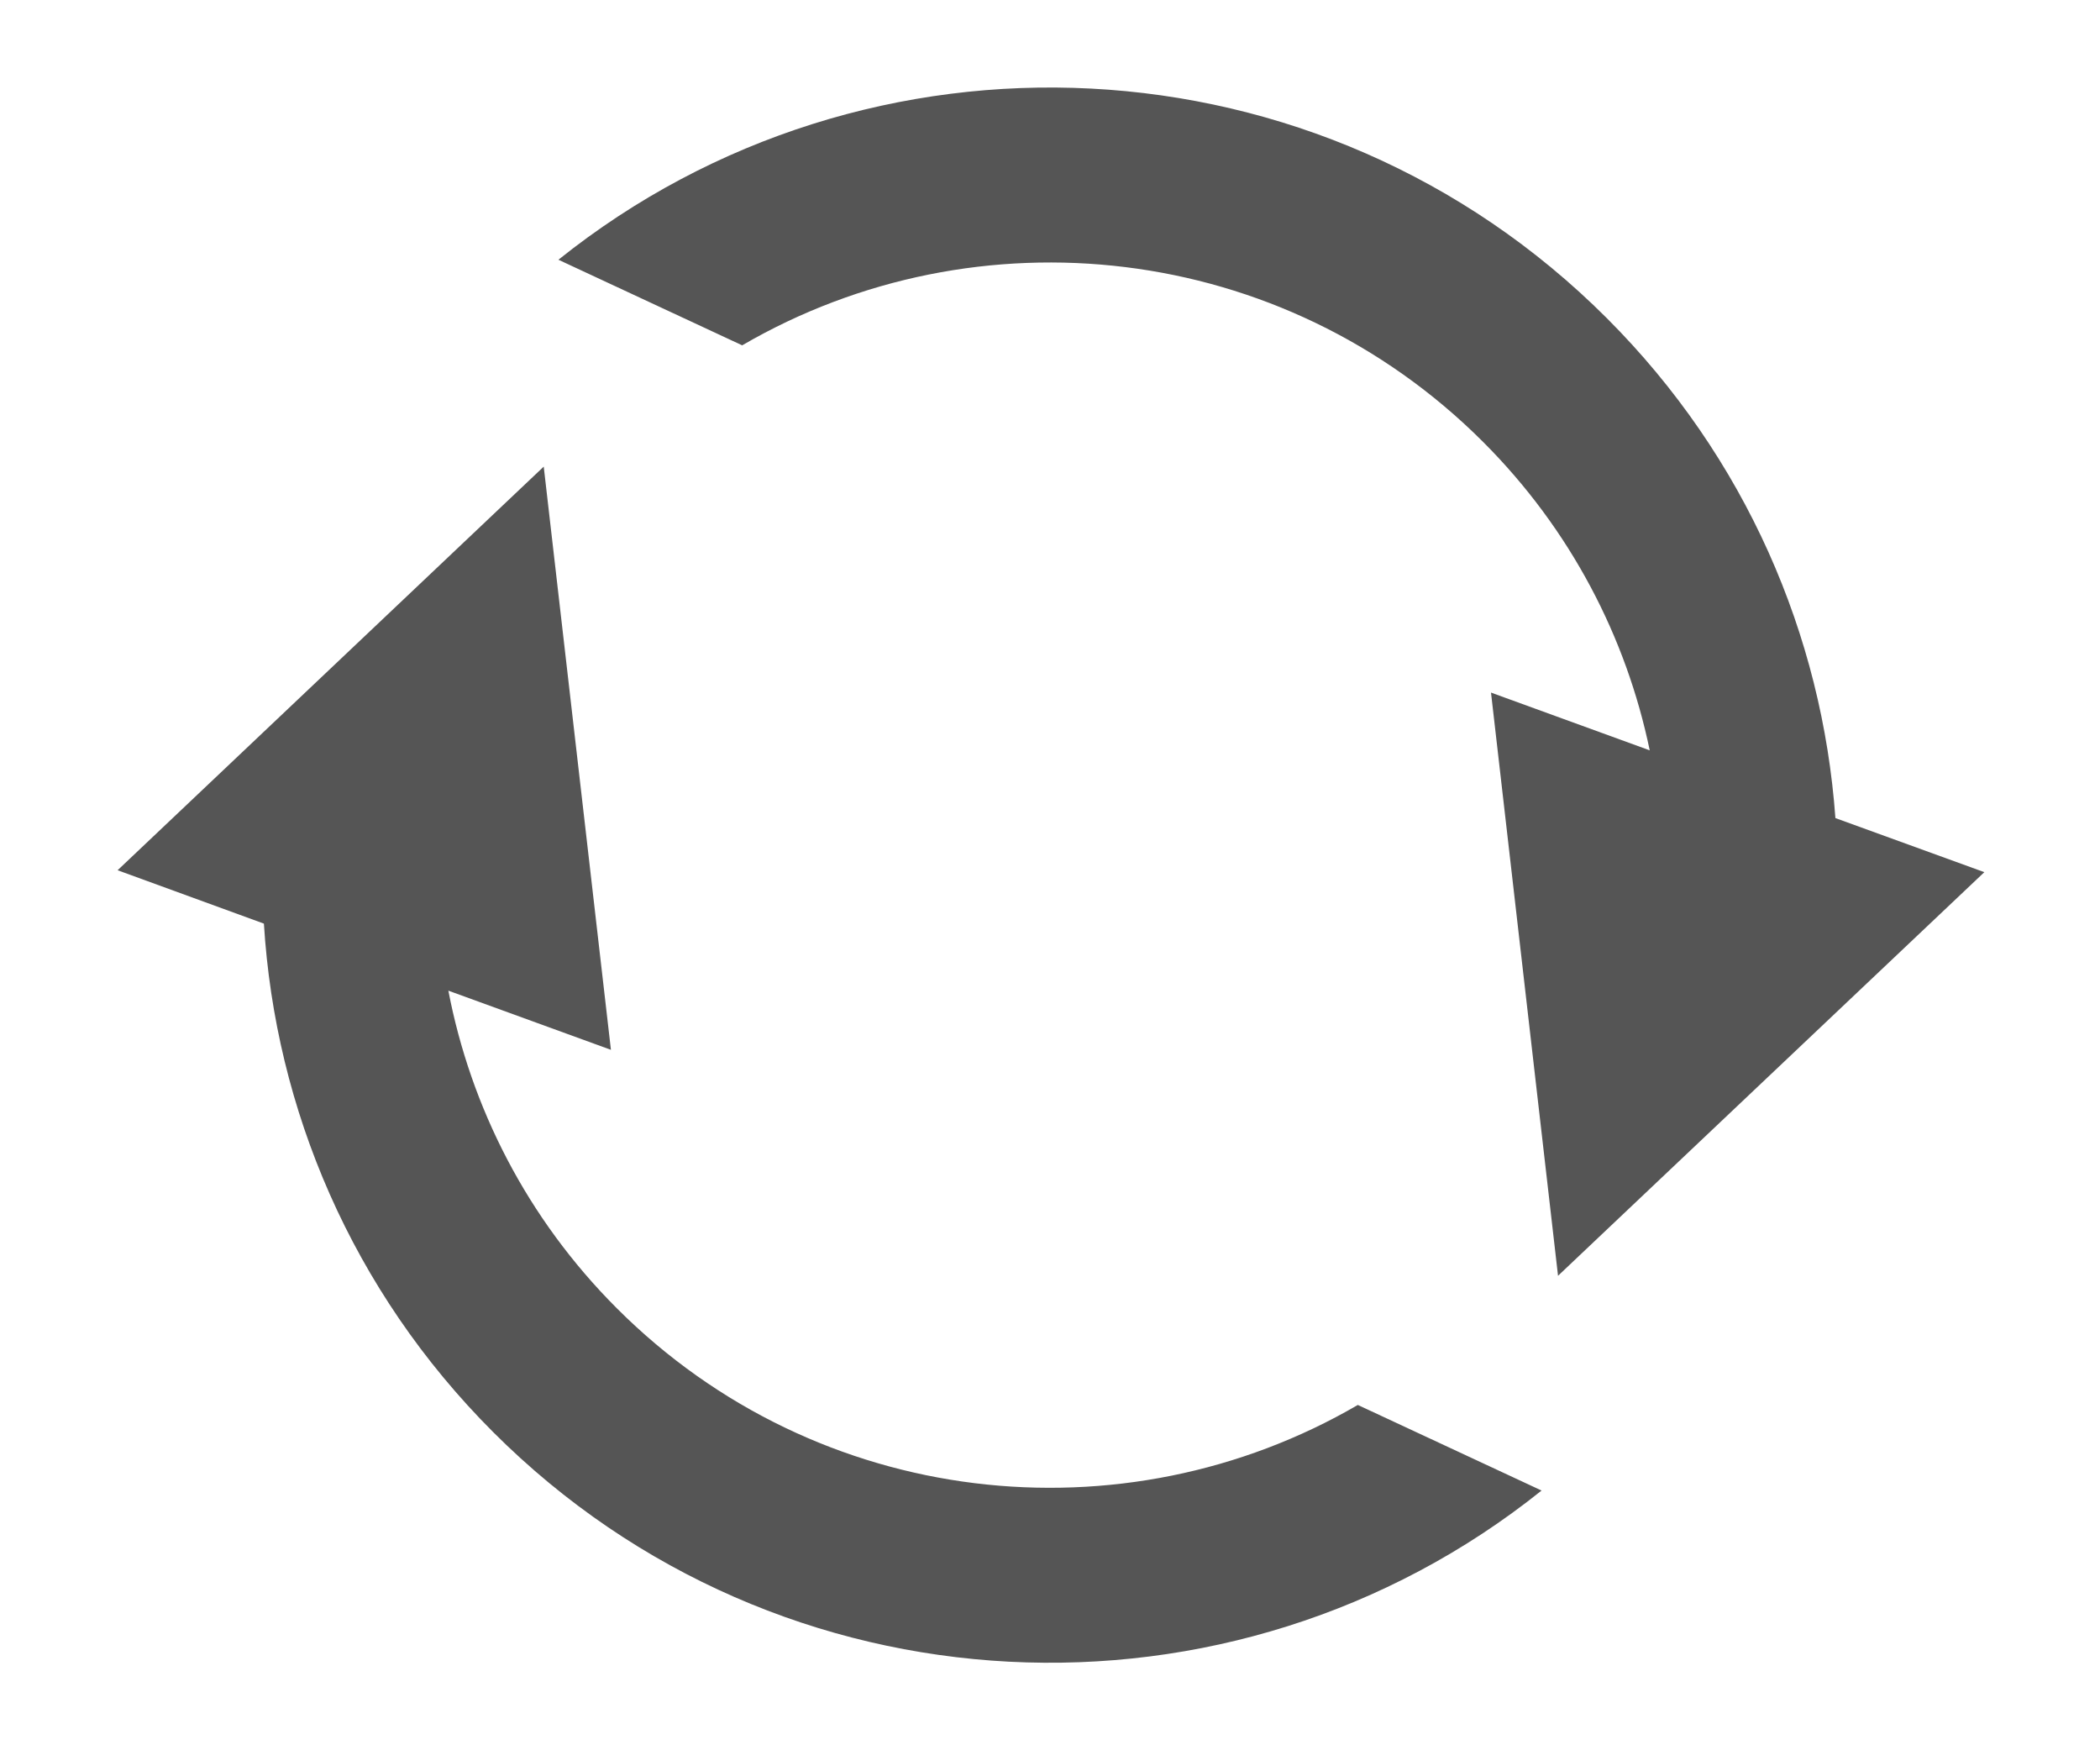 <?xml version="1.0" encoding="UTF-8"?>
<svg width="12px" height="10px" viewBox="0 0 12 10" version="1.1" xmlns="http://www.w3.org/2000/svg" xmlns:xlink="http://www.w3.org/1999/xlink">
    <!-- Generator: sketchtool 52.2 (67145) - http://www.bohemiancoding.com/sketch -->
    <title>45B7F3AB-92F3-400D-BAE2-41E2A868732E</title>
    <desc>Created with sketchtool.</desc>
    <g id="Page-1" stroke="none" stroke-width="1" fill="none" fill-rule="evenodd">
        <g id="1.2-Auth" transform="translate(-250, -1202)" fill="#555555" fill-rule="nonzero">
            <g id="Email-sign-in" transform="translate(100, 629)">
                <g id="Button" transform="translate(20, 301)">
                    <g id="Group-4" transform="translate(0, 197)">
                        <path d="M131.508,80.277 L130.672,79.972 L133.107,77.666 L133.491,80.998 L132.562,80.66 C132.69,81.325 133.01,81.96 133.525,82.475 C134.673,83.623 136.419,83.807 137.759,83.027 L138.809,83.516 C137.042,84.931 134.456,84.82 132.818,83.182 C132.01,82.374 131.573,81.334 131.508,80.277 Z M139.427,79.287 C139.293,78.642 138.976,78.026 138.475,77.525 C137.327,76.377 135.581,76.193 134.241,76.973 L133.191,76.484 C134.958,75.069 137.544,75.18 139.182,76.818 C139.978,77.614 140.413,78.633 140.488,79.674 L141.339,79.983 L138.903,82.289 L138.52,78.957 L139.427,79.287 Z" id="Shape"></path>
                    </g>
                </g>
            </g>
        </g>
    </g>
</svg>